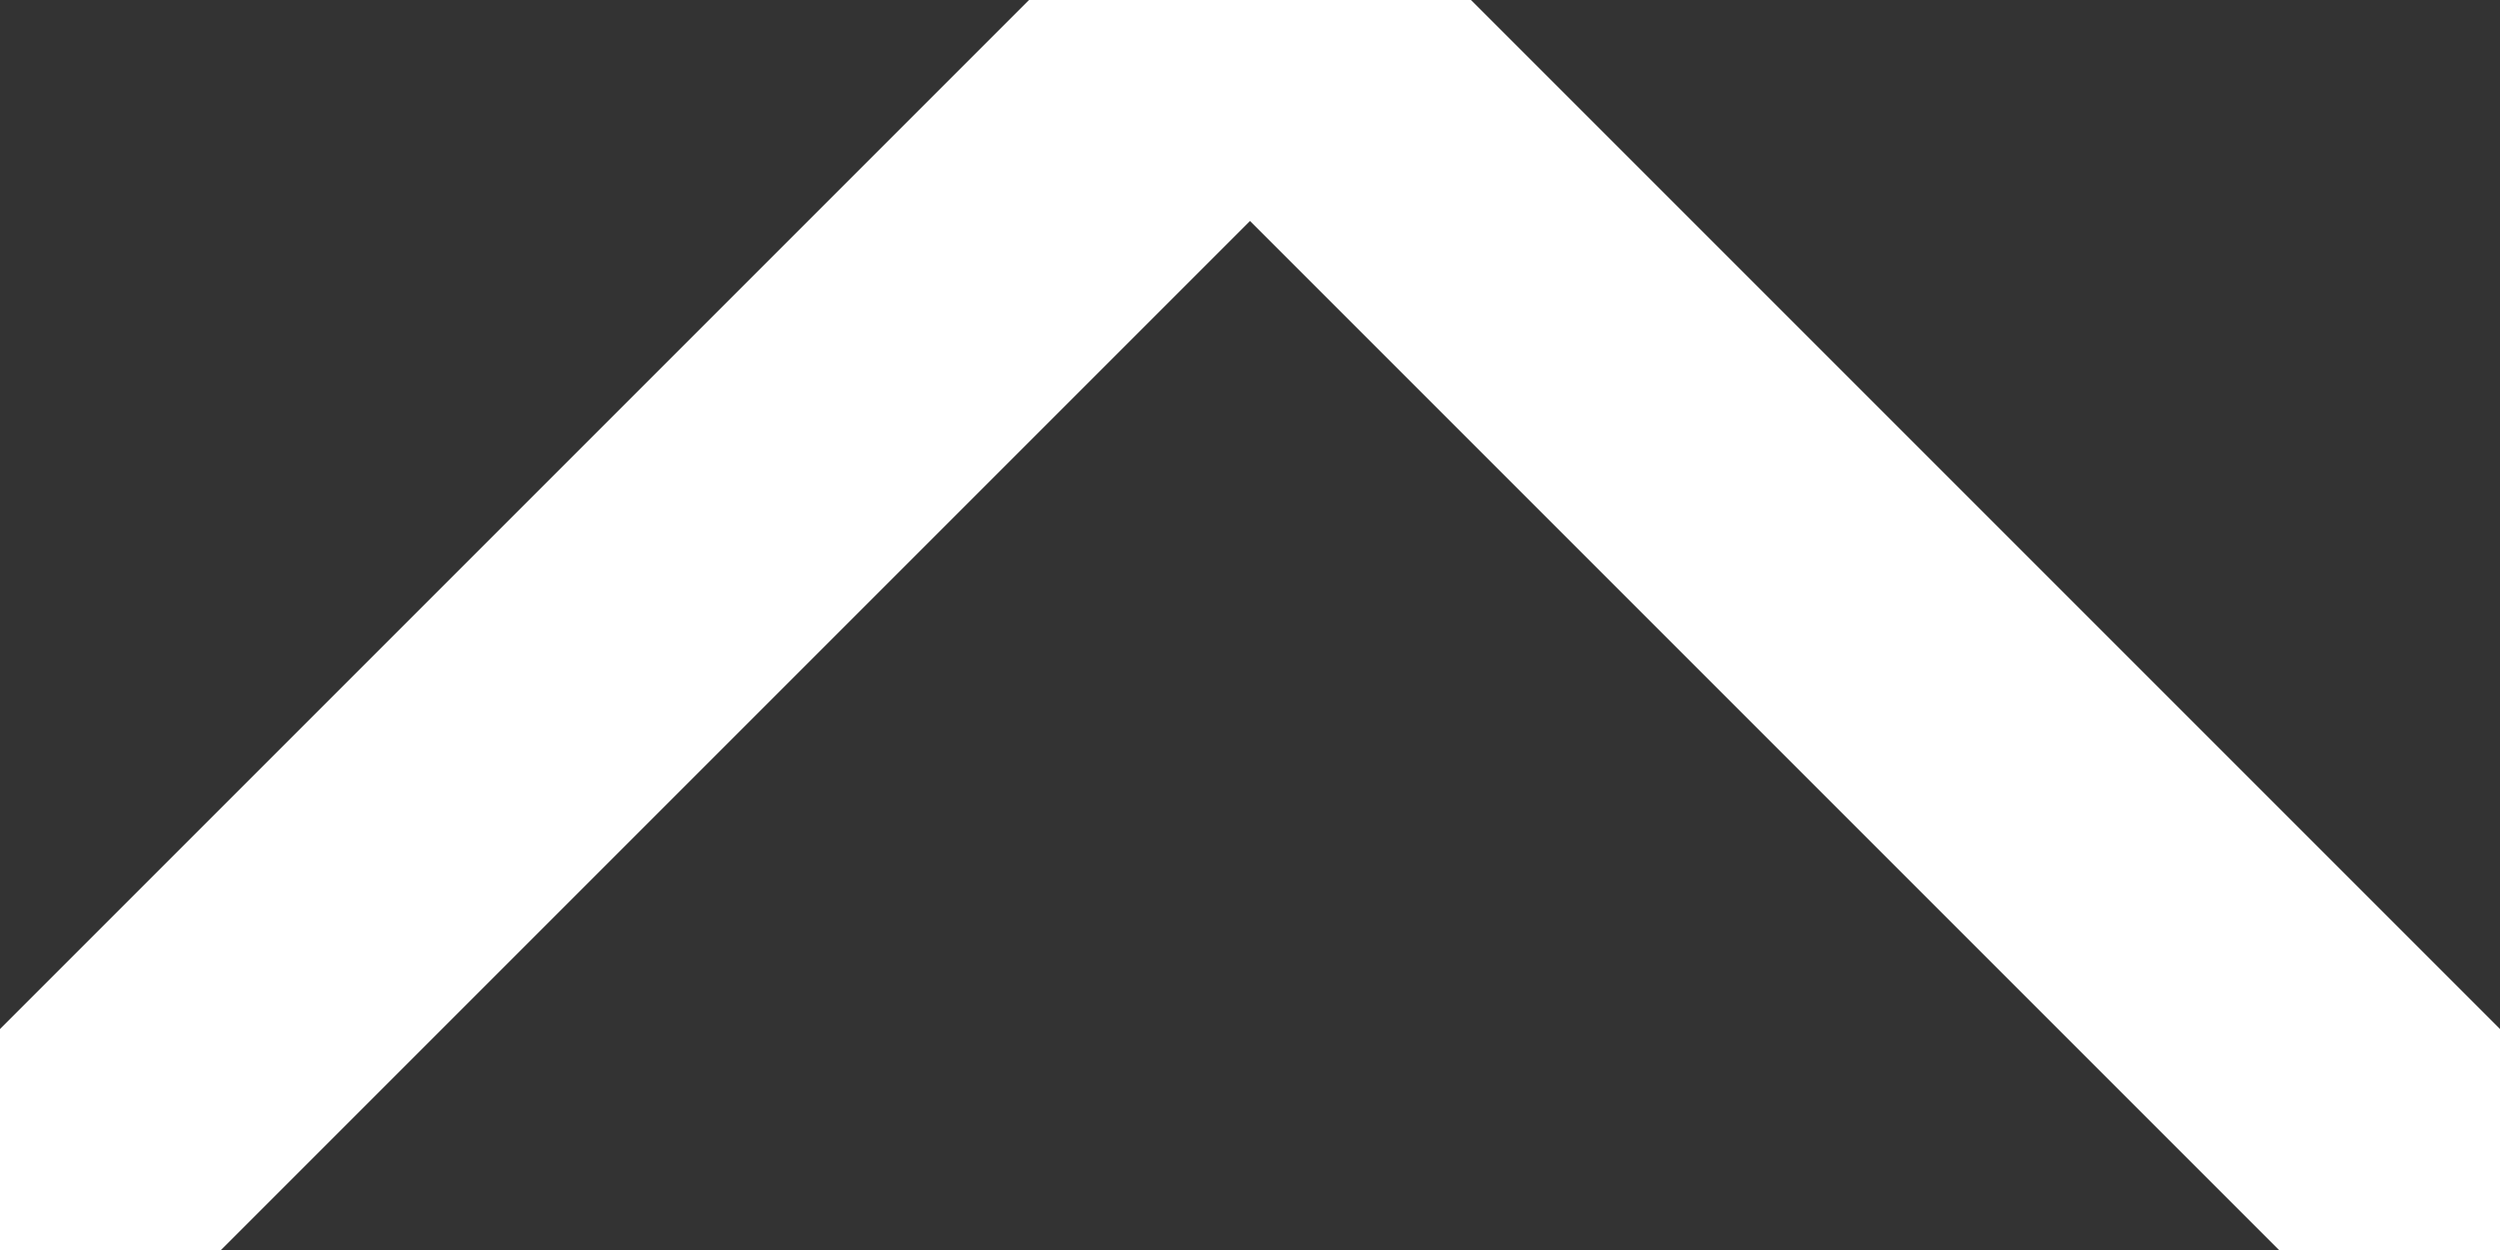 <svg id="Layer_1" data-name="Layer 1" xmlns="http://www.w3.org/2000/svg" viewBox="0 0 8 4"><rect x="0" y="0" width="8" height="4" fill="#333333" stroke="none"/><defs><style>.cls-1{fill:none;stroke:#fff;}</style></defs><title>AA_Assets</title><polyline class="cls-1" points="0 4 4 0 8 4"/></svg>